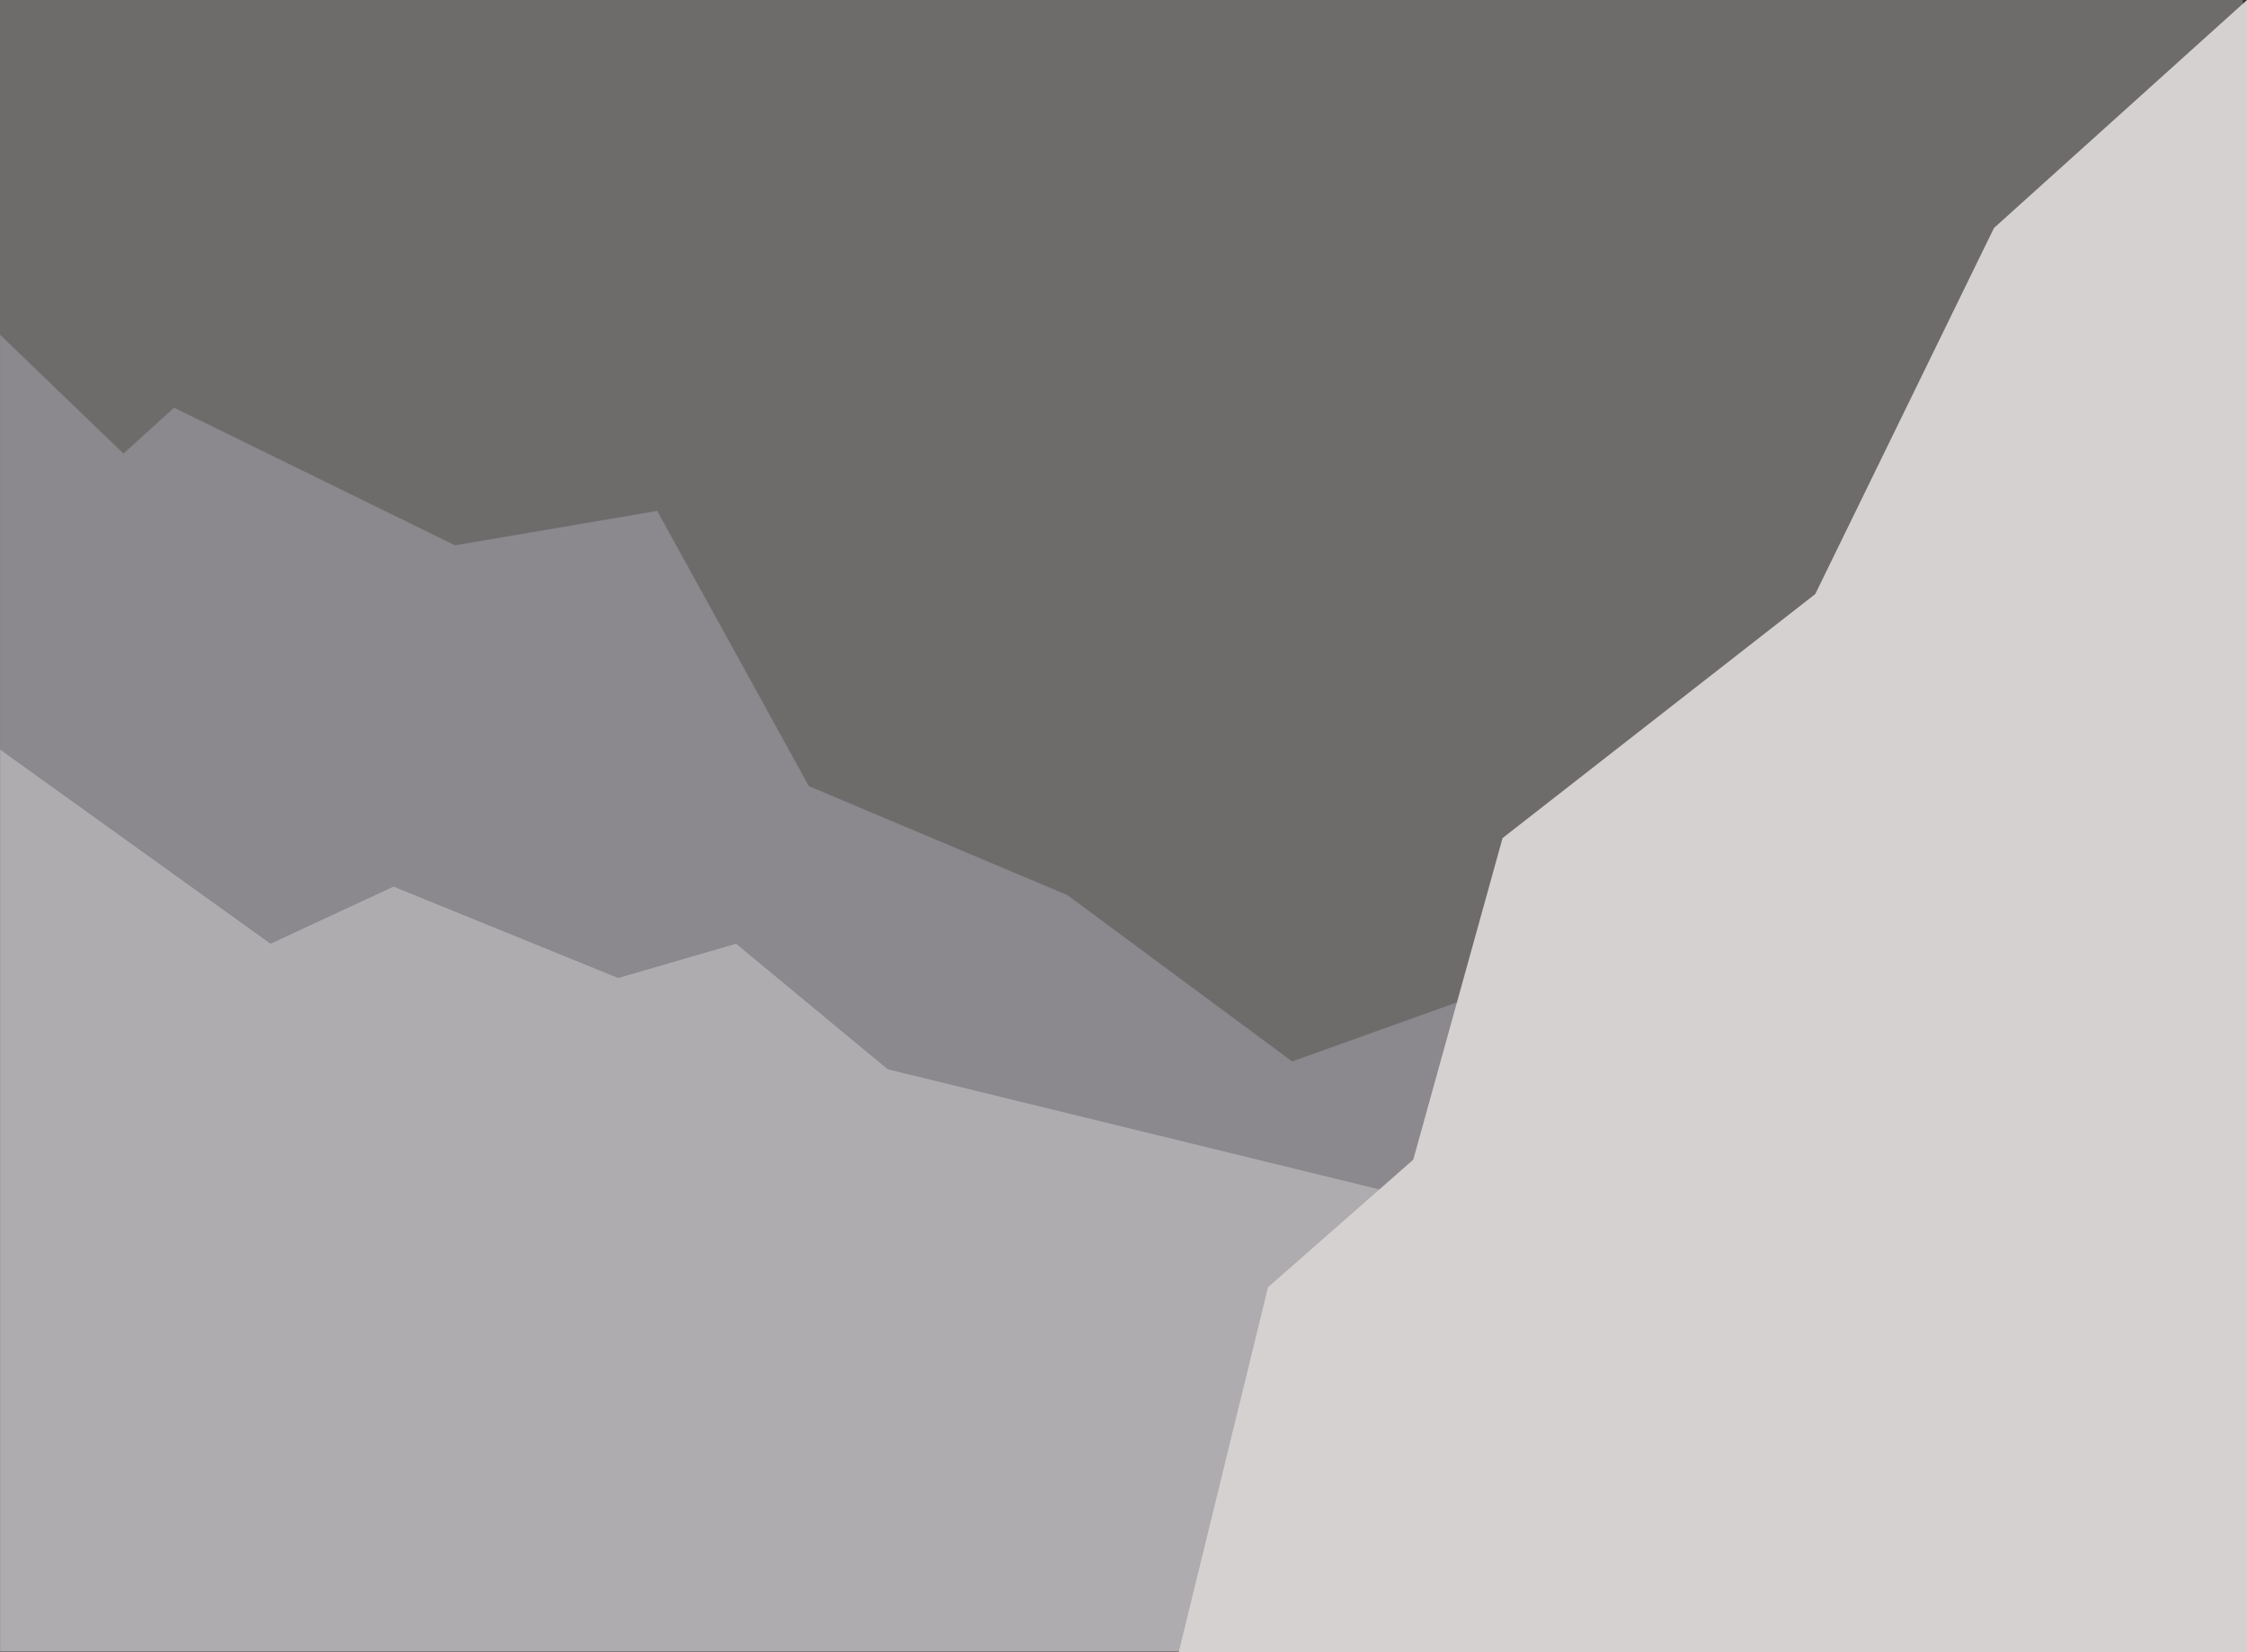 <?xml version="1.0" encoding="UTF-8"?>
<svg id="Calque_1" xmlns="http://www.w3.org/2000/svg" version="1.1" viewBox="0 0 1920 1411.7">
  <rect x="0" y="0" width="1920" height="1411.7" fill="#333333" stroke="none"/>
  <!-- Generator: Adobe Illustrator 29.6.1, SVG Export Plug-In . SVG Version: 2.1.1 Build 9)  -->
  <path id="Tracé_17" d="M1916.5,0H0v1411.1h1887L1916.5,0Z" fill="#f9eded" isolation="isolate" opacity=".3"/>
  <path id="Tracé_19" d="M1254.5,853l-150.4,53.9-192-142.1-220.9-93.1-129.6-235.2-172.8,29.4-240.1-117.6-43.2,39.2L0,285.9v1125.8h1060.8l345.7-504.7-152-53.9Z" fill="#cecfdc" isolation="isolate" opacity=".3" stroke="#707070" stroke-width=".5"/>
  <path id="Tracé_20" d="M1189.5,1018.8l-430.9-105.3-129.6-107.3-100.8,29.3-192-78.1-105,48.8L0,640.2v770.8h1017.9l171.6-392.3Z" fill="#fff" isolation="isolate" opacity=".3" stroke="#707070" stroke-width=".5"/>
  <path id="Tracé_40" d="M1920,1411.7h-912.8l76.3-311.8,124.1-109,76.3-274.8,267.2-208.5,152.7-312.8L1920,0v1411.7Z" fill="#d5d1d1"/>
</svg>